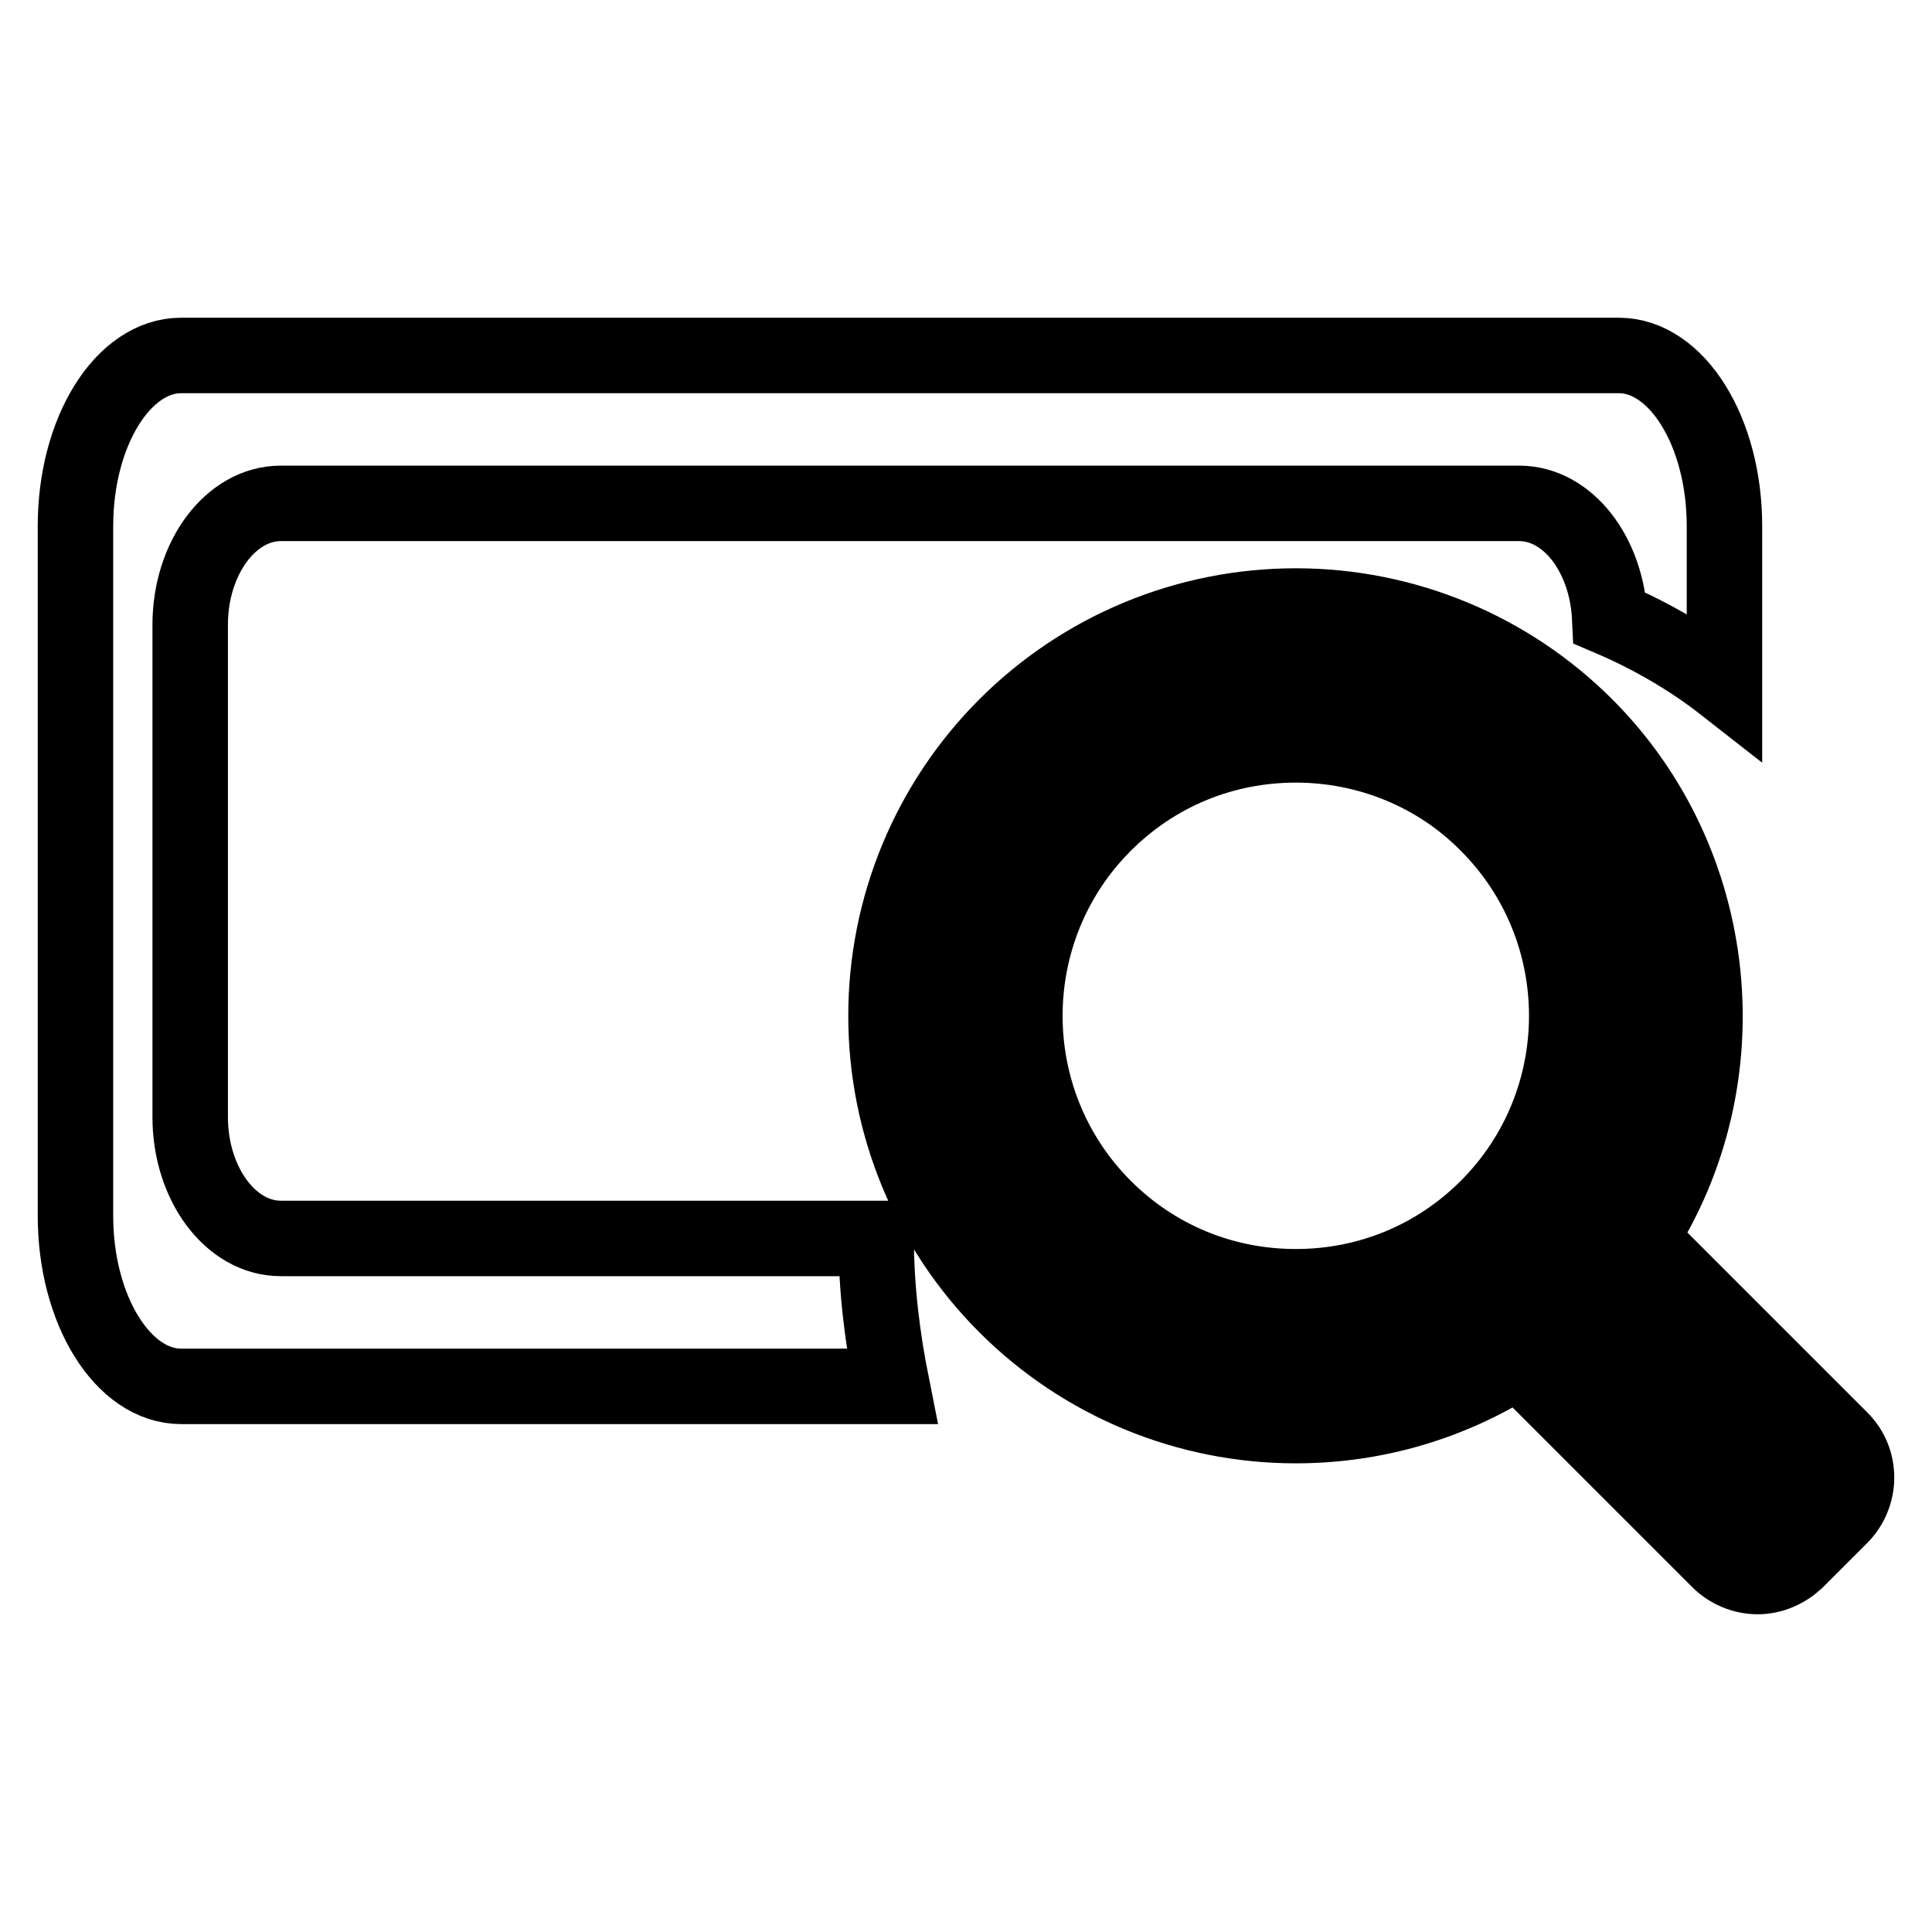 <?xml version="1.0" encoding="utf-8"?>
<!-- Svg Vector Icons : http://www.onlinewebfonts.com/icon -->
<!DOCTYPE svg PUBLIC "-//W3C//DTD SVG 1.1//EN" "http://www.w3.org/Graphics/SVG/1.1/DTD/svg11.dtd">
<svg version="1.1" xmlns="http://www.w3.org/2000/svg" xmlns:xlink="http://www.w3.org/1999/xlink" x="0px" y="0px" viewBox="0 0 256 256" enable-background="new 0 0 256 256" xml:space="preserve">
<g> <path stroke-width="10" fill-opacity="0" stroke="#000000"  d="M240.9,193.6l-29-29c14.7-19.6,13.1-47.6-4.7-65.4c-19.6-19.6-51.3-19.6-70.9,0 c-19.6,19.6-19.6,51.3,0,70.9c17.8,17.8,45.8,19.4,65.4,4.7l29,29c1.2,1.2,3.1,1.2,4.3,0l5.9-5.9 C242.1,196.7,242.1,194.8,240.9,193.6L240.9,193.6z M200.1,162.9c-15.7,15.7-41,15.7-56.7,0c-15.7-15.7-15.7-41,0-56.7 c15.7-15.7,41-15.7,56.7,0C215.7,121.9,215.7,147.3,200.1,162.9z M232.9,208.9c-1.9,0-3.8-0.8-5.1-2.1l-26.6-26.6 c-8.8,5.7-19,8.7-29.5,8.7c-14.4,0-28.2-5.7-38.4-15.9c-10.2-10.2-15.9-24-15.9-38.4c0-14.4,5.7-28.2,15.9-38.4 c10.2-10.2,24-15.9,38.4-15.9c14.4,0,28.2,5.7,38.4,15.9c18.1,18.1,20.9,46.7,7.2,67.9l26.6,26.6c1.4,1.4,2.1,3.2,2.1,5.1 c0,1.9-0.8,3.8-2.1,5.1l-5.9,5.9C236.6,208.1,234.8,208.9,232.9,208.9L232.9,208.9z M202.1,169.2l30.8,30.8l4.3-4.3l-30.8-30.8 l2.2-2.9c13.6-18.1,11.7-43.9-4.3-59.9c-8.7-8.7-20.2-13.4-32.5-13.4c-12.3,0-23.8,4.8-32.5,13.4s-13.4,20.2-13.4,32.5 s4.8,23.8,13.4,32.5c8.6,8.6,20.3,13.5,32.5,13.4c10,0,19.5-3.1,27.5-9.1L202.1,169.2z M171.7,178.9c-11.8,0-23-4.6-31.3-13 c-17.3-17.3-17.3-45.4,0-62.6c8.3-8.3,19.6-13,31.3-13c11.8,0,23,4.6,31.3,13c17.3,17.3,17.3,45.4,0,62.6 C194.7,174.2,183.5,178.9,171.7,178.9z M171.7,98.7c-9.6,0-18.6,3.7-25.4,10.5c-14,14-14,36.8,0,50.8c6.8,6.8,15.8,10.5,25.4,10.5 c9.6,0,18.6-3.7,25.4-10.5c14-14,14-36.8,0-50.8C190.4,102.4,181.2,98.7,171.7,98.7z M37.2,164.1c-6.6,0-12-7.2-12-16.1V82.8 c0-8.9,5.4-16.1,12-16.1h164.1c6.4,0,11.6,6.7,12,15.2c5.4,2.3,10.6,5.3,15.2,8.9V69.7c0-12.5-6.3-22.6-14-22.6H24 c-7.7,0-14,10.1-14,22.6v91.4c0,12.5,6.3,22.6,14,22.6h94.2c-1.3-6.5-2.1-13-2.1-19.6H37.2z"/></g>
</svg>